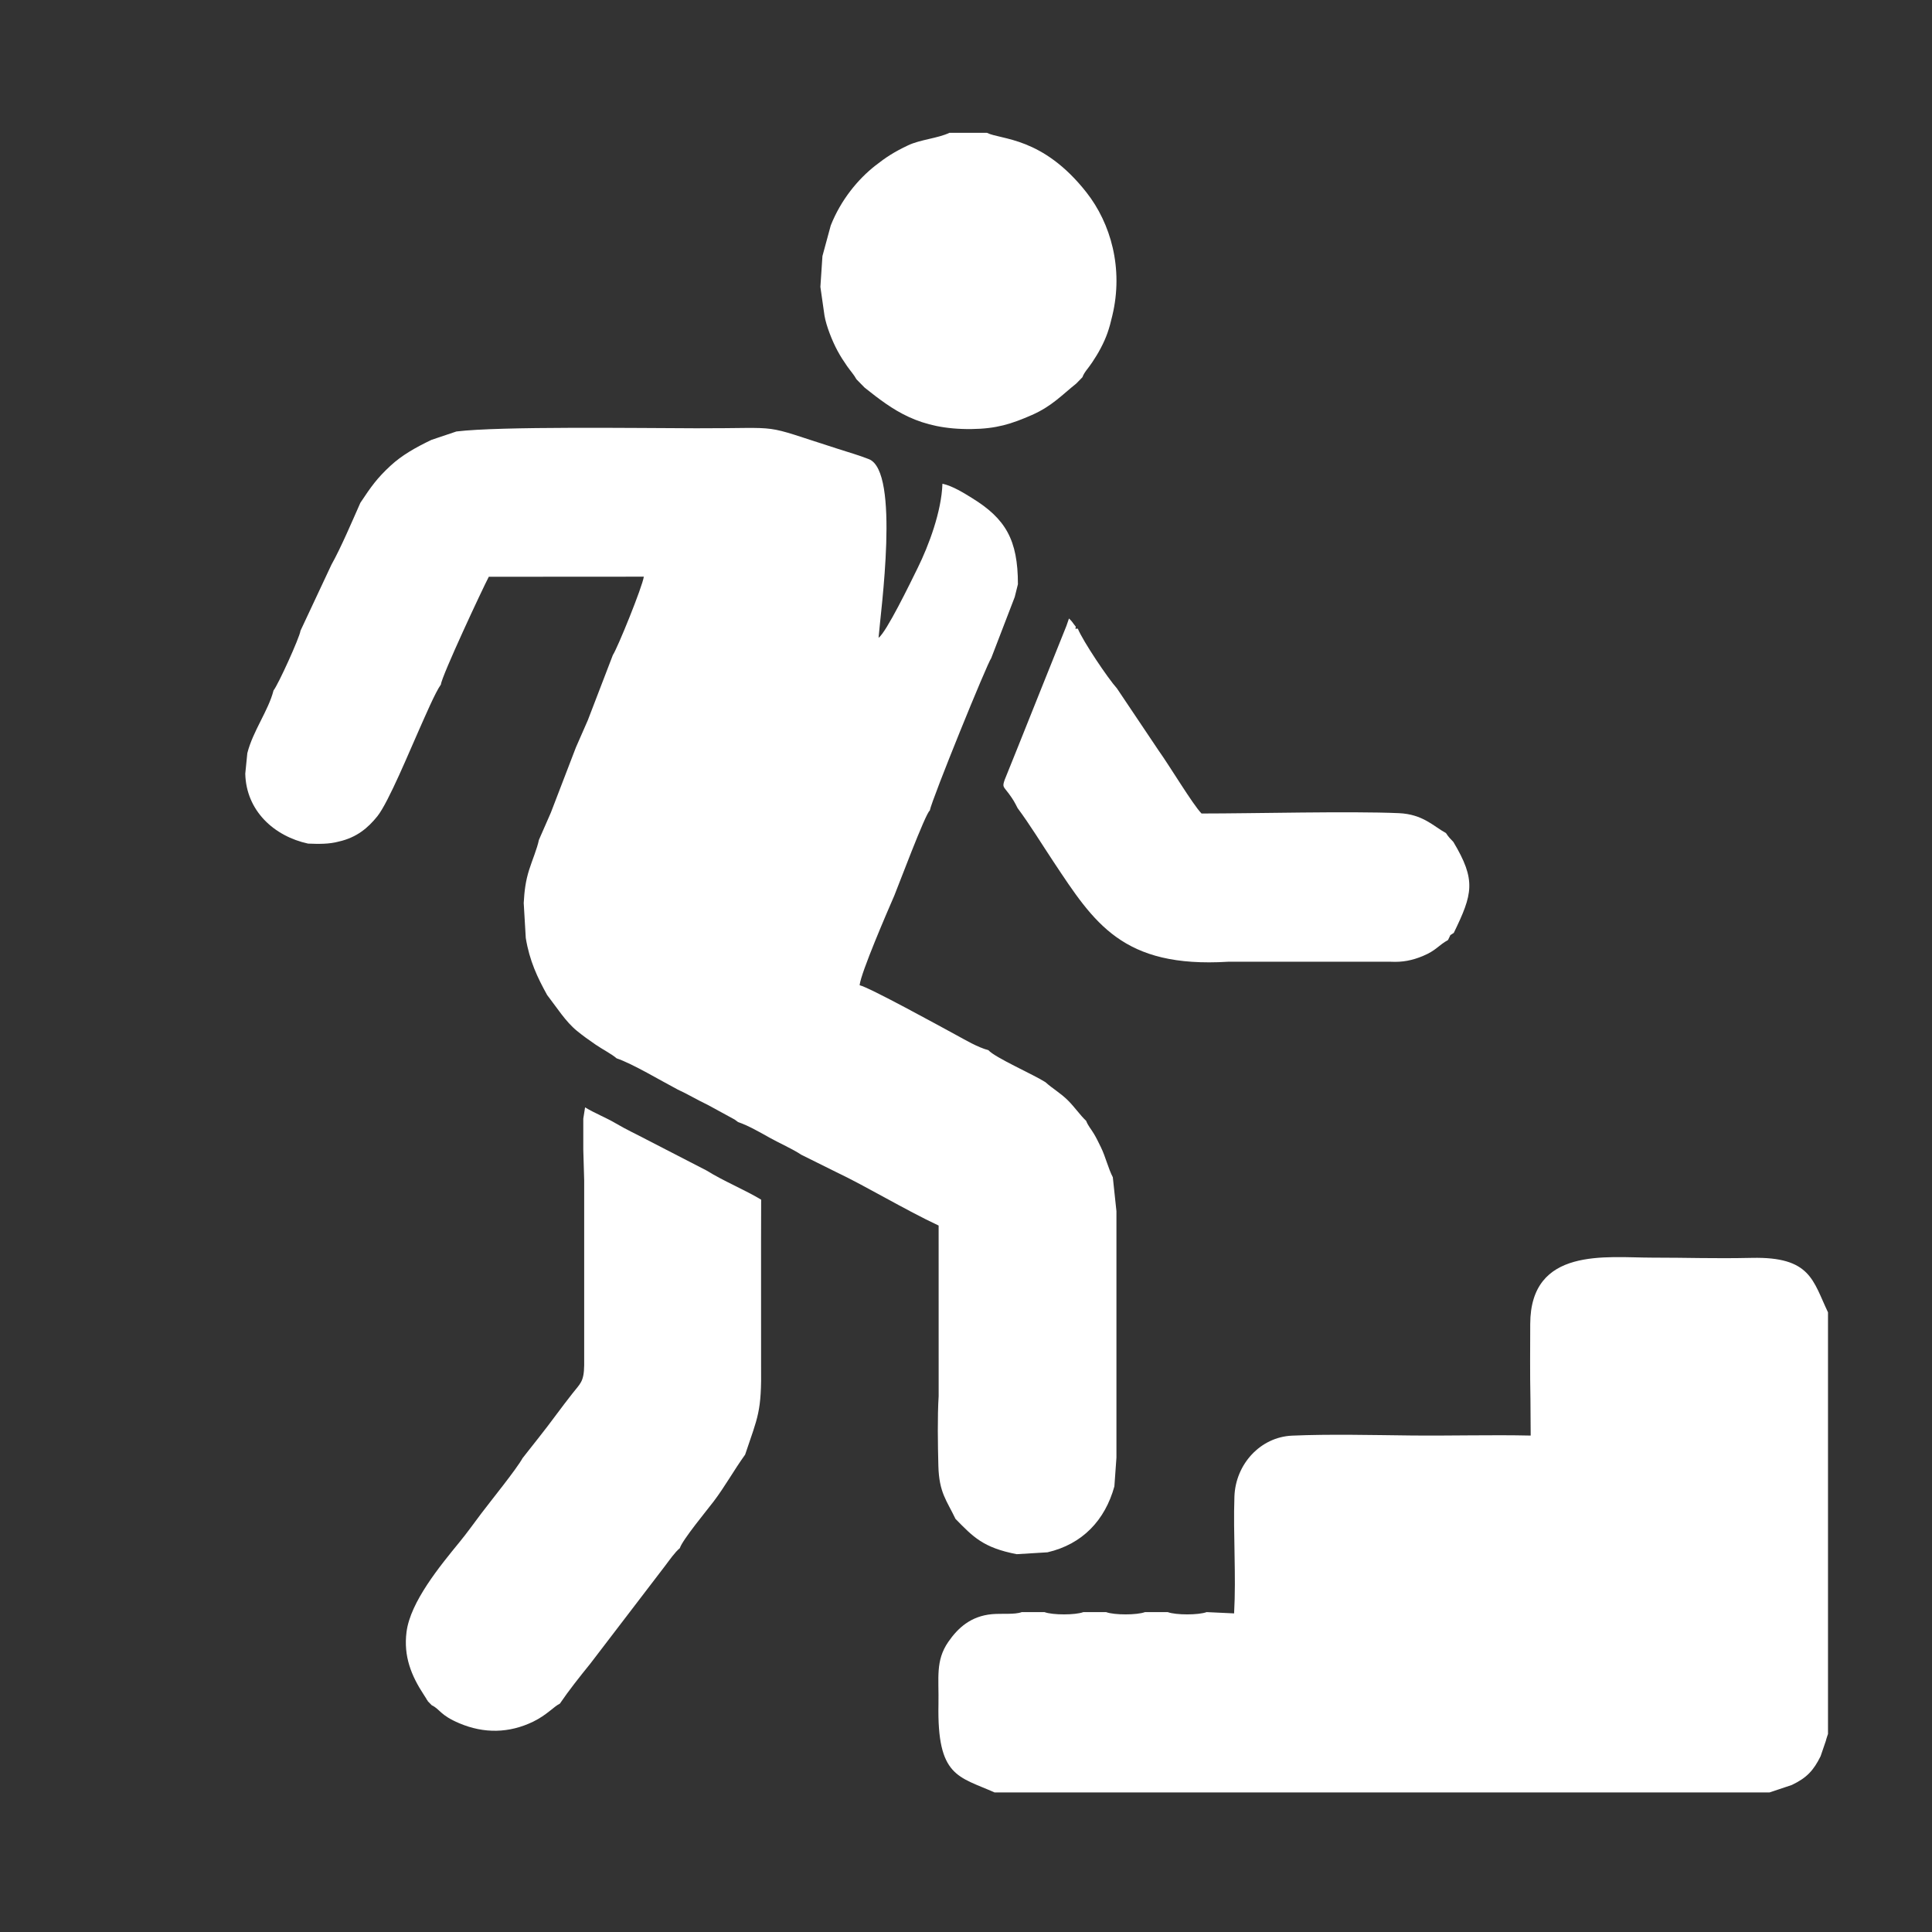 <?xml version="1.0" encoding="UTF-8"?>
<!DOCTYPE svg PUBLIC "-//W3C//DTD SVG 1.1//EN" "http://www.w3.org/Graphics/SVG/1.1/DTD/svg11.dtd">
<!-- Creator: CorelDRAW -->
<svg xmlns="http://www.w3.org/2000/svg" xml:space="preserve" width="43.349mm" height="43.349mm" version="1.1" style="shape-rendering:geometricPrecision; text-rendering:geometricPrecision; image-rendering:optimizeQuality; fill-rule:evenodd; clip-rule:evenodd"
viewBox="0 0 4334.94 4334.94"
 xmlns:xlink="http://www.w3.org/1999/xlink"
 xmlns:xodm="http://www.corel.com/coreldraw/odm/2003">
 <rect x="0" y="0" width="4334.94" height="4334.94" fill="#333333" stroke="none"/>
 <defs>
  <style type="text/css">
   <![CDATA[
    .fil0 {fill:none}
    .fil1 {fill:white}
   ]]>
  </style>
 </defs>
 <g id="Capa_x0020_1">
  <rect class="fil0" x="0.01" y="0.01" width="4334.93" height="4334.93"/>
  <g id="_3000472598448">
   <path class="fil1" d="M1024.1 968.12l-55.81 18.76c-36.57,17.44 -67.07,34.93 -92.27,58.3 -29.93,27.75 -42.98,46.12 -67.45,82.98 -17.55,39.55 -43.88,101.5 -64.84,138.76l-69.49 148.24c-1.84,15.07 -50.38,121.79 -60.48,133.97 -11.57,45.49 -46.02,90.51 -58.82,140.71l-4.61 46.08c1.97,83.13 64.37,140.28 140.86,156.91 24.02,0.92 46.89,1.42 69.13,-4.61 40,-9.06 65.29,-30.47 86.41,-56.75 24.98,-31.08 73.76,-150.02 94.51,-196.15 12.2,-27.14 35.27,-81.69 48.02,-99.41 1.68,-18.99 94.43,-217.04 107.49,-241.77l347.82 -0.22c-3.02,22.4 -59.18,160.61 -69.45,175.78l-56.23 146.4 -26.73 60.99 -56.23 146.4 -26.73 60.99c-4.12,20.02 -15.04,45.39 -21.84,66.85 -7.97,25.16 -10.81,47.6 -12.26,74.94l4.61 78.35c8.4,51.34 26.15,88.6 47.93,127.96 22.05,28.44 41.23,59.45 66.71,80.3 13.24,10.83 26.48,20.37 42.29,31.18 15.51,10.6 35.77,20.88 46.94,30.62 35.14,11.71 100.39,50.77 137.17,70.06 22.12,10.06 41.84,22.21 67.71,34.58l59.68 32.55c0.74,0.51 1.99,1.41 2.65,1.87 0.64,0.46 2.05,1.53 2.56,1.9 0.52,0.37 1.74,1.22 2.54,1.91 22.99,7.99 48.24,22.41 71.16,35.28 20.69,11.62 52.19,25.54 70.8,38.14l78.16 38.78c67.69,32.12 154.34,84.66 230.04,120.08l0.06 382.52c-2.9,46.03 -1.87,110.02 -0.64,156.87 1.57,60.13 18.87,77.73 38.37,118.73 39.45,40.26 61.76,64.6 137.34,79.27l69.13 -4.21c78.44,-18.21 129.01,-71.92 150.08,-147.88l4.61 -64.52 0 -69.13 0 -69.13 0 -69.13 0 -69.13 0 -69.13 0 -69.13 0 -69.13 0 -69.13 -8.13 -76.18c-10.13,-19.27 -16.21,-45.75 -26.57,-66.94 -5,-10.24 -10.12,-20.97 -15.64,-30.15 -7.99,-13.3 -12.39,-16.69 -17.7,-29.51 -12.97,-12.01 -26.08,-31.2 -40.81,-45.78 -17.12,-16.95 -34.52,-26.39 -50.45,-40.86 -26.21,-16.88 -113.61,-55.31 -127.83,-71.69 -25.53,-7.19 -49.76,-21.89 -74.87,-35.47 -33.48,-18.13 -193.07,-105.9 -214.25,-110.37 2.73,-27.87 62.95,-166.86 77.83,-201.1 5.4,-12.43 70.84,-187.07 79.55,-190.66 5.46,-27.37 129.33,-331.58 137.9,-342.11l52.76 -137.17 7.16 -28.74c0,-99.63 -27.67,-147.02 -103.31,-193.54 -17.02,-10.47 -43.22,-27.11 -66.06,-31.89 -2.11,62.38 -30.55,138.28 -55.53,188.93 -15.94,32.33 -70.23,144.49 -87.8,156.72 4.52,-58.2 48.61,-372.97 -21.6,-400.79 -20.77,-8.23 -46.75,-15.87 -69.44,-23.1 -182.13,-58.06 -112.92,-45.74 -317.98,-46.22 -132.13,-0.31 -439.48,-4.77 -538.13,7.17z"/>
   <path class="fil1" d="M3433.93 3136.93l0.57 84.14c-89.13,-1.99 -179.42,0.76 -268.45,-0.18 -85.78,-0.9 -182.79,-3.35 -267.03,0.36 -71.06,3.13 -126.79,64.06 -129.28,136.7 -2.95,86.09 4.1,176.68 -0.72,262.12l-61.67 -2.89c-17.86,6.78 -68.71,6.88 -87.3,0l-50.96 0c-17.86,6.78 -68.71,6.88 -87.3,0l-50.96 0c-17.86,6.78 -68.71,6.88 -87.3,0l-50.96 0c-15.73,5.97 -44.42,2.68 -66.69,4.61 -47.71,4.35 -76.65,31.07 -98.17,62.27 -29.18,42.28 -20.84,80.91 -22,139.59 -3.24,163.56 44.68,161.92 125.93,198.17l1738.75 0 50.07 -16.77c33.37,-16.01 48.52,-32.21 64.49,-64.4l11.79 -34.42c0.37,-1.38 0.65,-2.59 1.03,-3.94l2.48 -7.81c0.31,-0.99 0.77,-2.63 1.36,-3.87l0 -946.06c-34,-70.92 -38.5,-125.03 -170.68,-122.18 -87.27,1.89 -142.6,-0.58 -224.51,-0.54 -101.9,0.05 -272.58,-24.73 -272.94,149.08 -0.12,54.76 -0.69,111.42 0.45,166.02z"/>
   <path class="fil1" d="M1308.75 2510.18l0 69.13 2.01 69.13 0 69.13 0 69.13 0 69.13 0 69.13 0 69.13 0 69.13c-0.52,37.77 -9.15,41.19 -26.33,63.35 -12.86,16.59 -24.54,31.58 -37.86,49.7 -24.24,32.96 -50.42,65.22 -73.91,95.26 -14.44,25.81 -70.4,94.69 -93.09,124.73 -16.24,21.48 -30.38,41.61 -47.74,62.85 -44.55,54.49 -111.03,135.01 -119.68,202.6 -6.97,54.48 10.55,98.11 39.08,141.43 2.08,3.16 3.29,5.07 5.36,8.37 0.36,0.58 1.45,3.53 1.71,2.85 0.25,-0.69 1.16,1.87 1.68,2.84l8.65 8.89c19.42,9.46 18.25,22.01 62.06,40.55 55.24,23.37 111.42,22.52 165.4,-3.55 30.67,-14.81 46.99,-34.35 60.12,-40.52 19.95,-29.42 44.57,-60.46 68.03,-89.39l167.84 -219.47c9.44,-12.39 22.31,-31.11 33.28,-39.98 5.52,-18.24 61.76,-86.21 75.63,-104.49 25.7,-33.85 45.18,-69.59 70.92,-105.41 28.66,-85.61 37.23,-95.1 35.79,-200.61l-0.06 -276.52 0.22 -94.94c-36.38,-21.97 -83.29,-41.01 -122.59,-65.44l-133.65 -68.91c-24.2,-12.83 -45.36,-22.37 -70.33,-37.06 -21.97,-12.92 -46.86,-22.53 -68.51,-35.66l-4.03 25.49z"/>
   <path class="fil1" d="M2392.87 1404.1l-55.46 138.26 -55.33 138.26 -27.85 69.13c-5.82,16.71 -2.65,14.67 9.42,31.14 9.77,13.32 12.5,18.3 19.7,32.46 26.65,35.63 54.73,81.51 80.69,120.58 91.03,136.96 154.28,238.5 391.83,223.98l92.18 0 46.08 0 92.18 0 46.08 0 87.57 0c27.63,1.46 49.32,-3.19 72.51,-12.8 30.06,-12.45 35.08,-24.11 56.53,-35.89 8.52,-16.05 0.68,-7.3 12.91,-15.99 42.48,-87.41 50.68,-118.02 -0.93,-204.14 -6.18,-6.44 -10.81,-10.82 -16.59,-19.86 -28.25,-15.38 -51.7,-42.37 -105.99,-44.7 -110.78,-4.77 -322.48,0.8 -442.44,0.8 -19.26,-19.53 -72.35,-107.99 -95.98,-140.83l-93.9 -139.97c-20.17,-22.38 -76.3,-105.93 -87.72,-133.98 -6.74,0 -5.77,1.87 -4.45,-4.28 -8.06,-9.75 -6.7,-10.33 -15.38,-18.53l-5.66 16.36z"/>
   <path class="fil1" d="M1863.96 505.99l-18.6 68.55 -4.61 69.13 9.22 64.52c3.85,22.97 17.32,57.01 29.27,79.05 6.91,12.74 13.16,22.38 21.33,34.13 7.64,11 15.34,19.13 21.14,29.69l18.43 18.78c63.26,50.28 121.37,94.27 239.67,92.85 55.95,-0.67 89.3,-11.3 135.37,-31.47 44.97,-19.68 68.55,-45.88 99.65,-70.6l13.83 -14.17c4.58,-12.31 12.46,-18.94 22,-33.49 7.64,-11.66 12.25,-18.78 19.11,-31.77 13.06,-24.69 19.23,-43.6 26.01,-73 25.5,-106.18 -3.72,-207.31 -57.94,-276.37 -98.59,-125.55 -191.9,-117.96 -223.35,-133.8l-84.24 0c-26.46,12.5 -65.24,15.03 -92.63,28.02 -31.41,14.9 -49.21,26.37 -74.2,46.03 -38.06,29.94 -76.61,76.09 -99.46,133.92z"/>
  </g>
 </g>
</svg>
